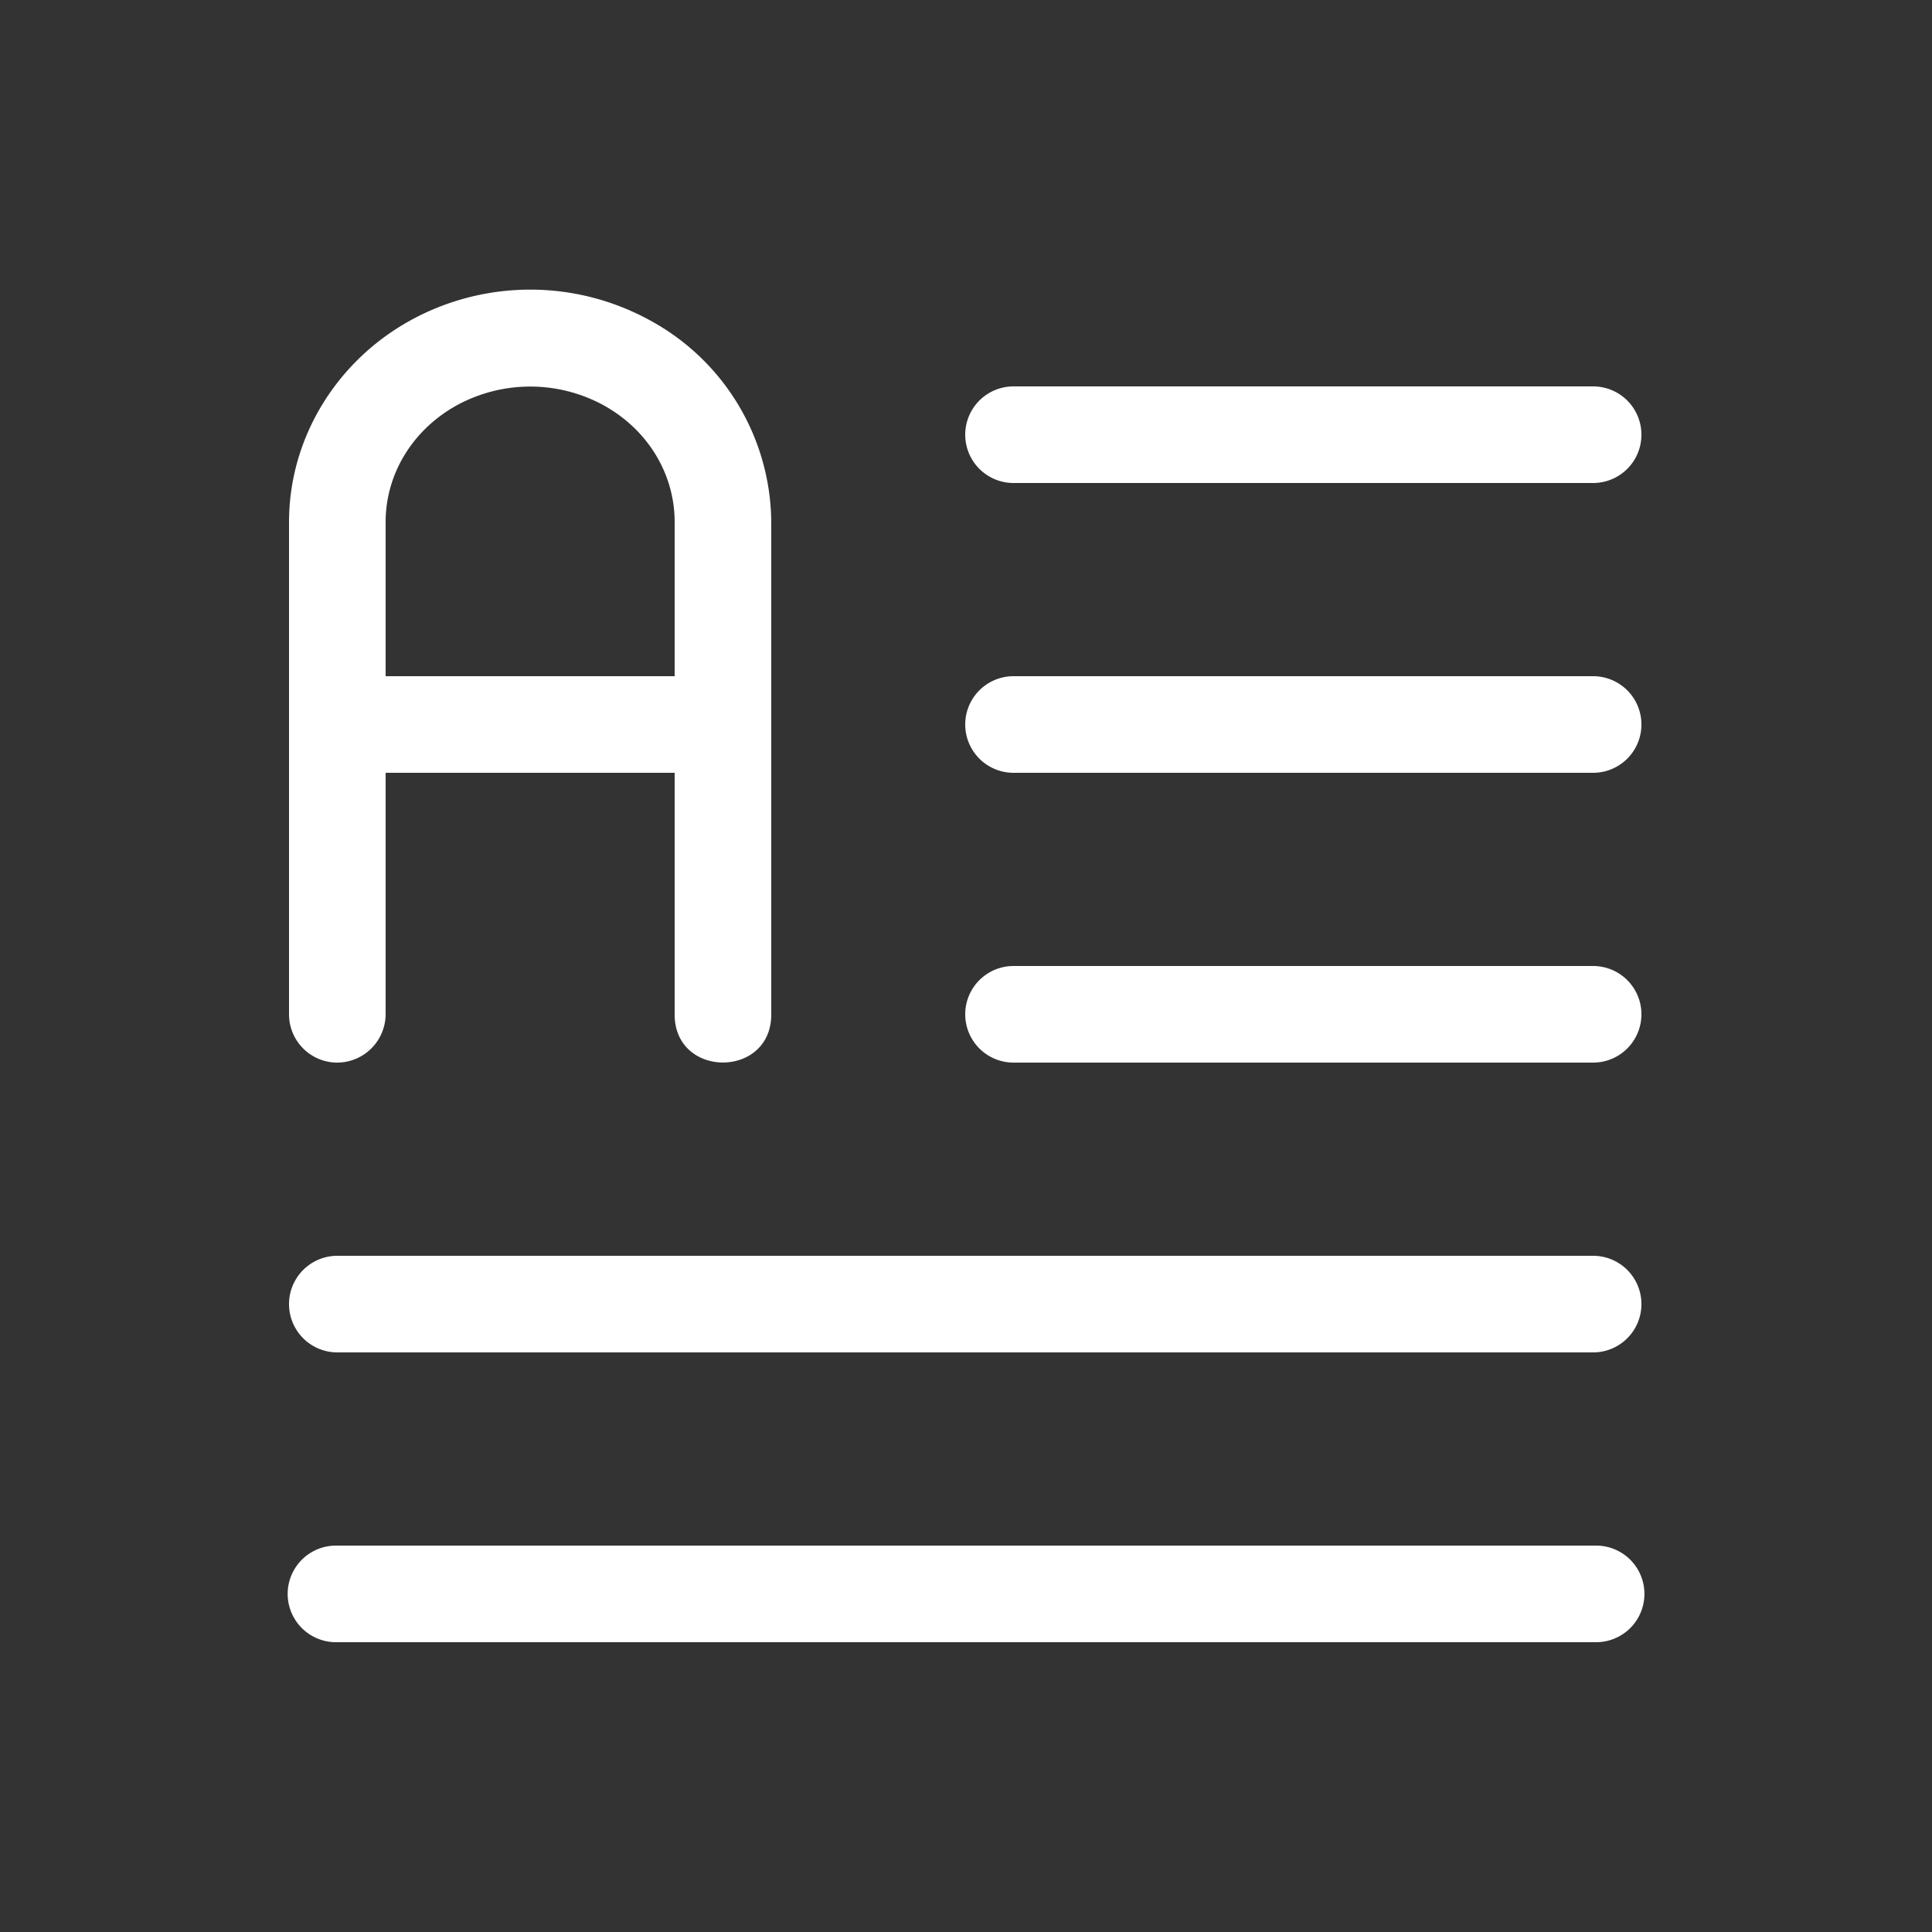 <svg xmlns="http://www.w3.org/2000/svg" viewBox="0 0 20 20" xml:space="preserve">
    <rect x="0" y="0" width="20" height="20" fill="#333333" stroke="none"/>
    <g fill="#ffffff">
        <path fill="#ffffff" d="M1339.5-270a.5.5 0 1 0 0 1h6a.5.5 0 1 0 0-1zm0 3a.5.5 0 1 0 0 1h6a.5.5 0 1 0 0-1zm0 3a.5.5 0 1 0 0 1h6a.5.5 0 1 0 0-1zm-7 3a.5.5 0 1 0 0 1h13a.5.5 0 1 0 0-1zm-.014 3a.5.5 0 1 0 0 1h13.045a.5.5 0 1 0 0-1z" transform="translate(-1329.008 274)"/>
        <path fill="#ffffff" d="M1332.492-263a.5.5 0 0 1-.492-.508v-5.088c0-.866.488-1.664 1.258-2.088a2.574 2.574 0 0 1 2.478 0 2.396 2.396 0 0 1 1.256 2.088v5.088c.01.676-1.01.676-1 0V-266H1333v2.492a.503.503 0 0 1-.508.508zm.508-4h2.992v-1.596c0-.493-.273-.954-.738-1.21a1.586 1.586 0 0 0-1.514 0c-.465.256-.74.717-.74 1.21z" transform="translate(-1329.008 274)"/>
    </g>
</svg>
